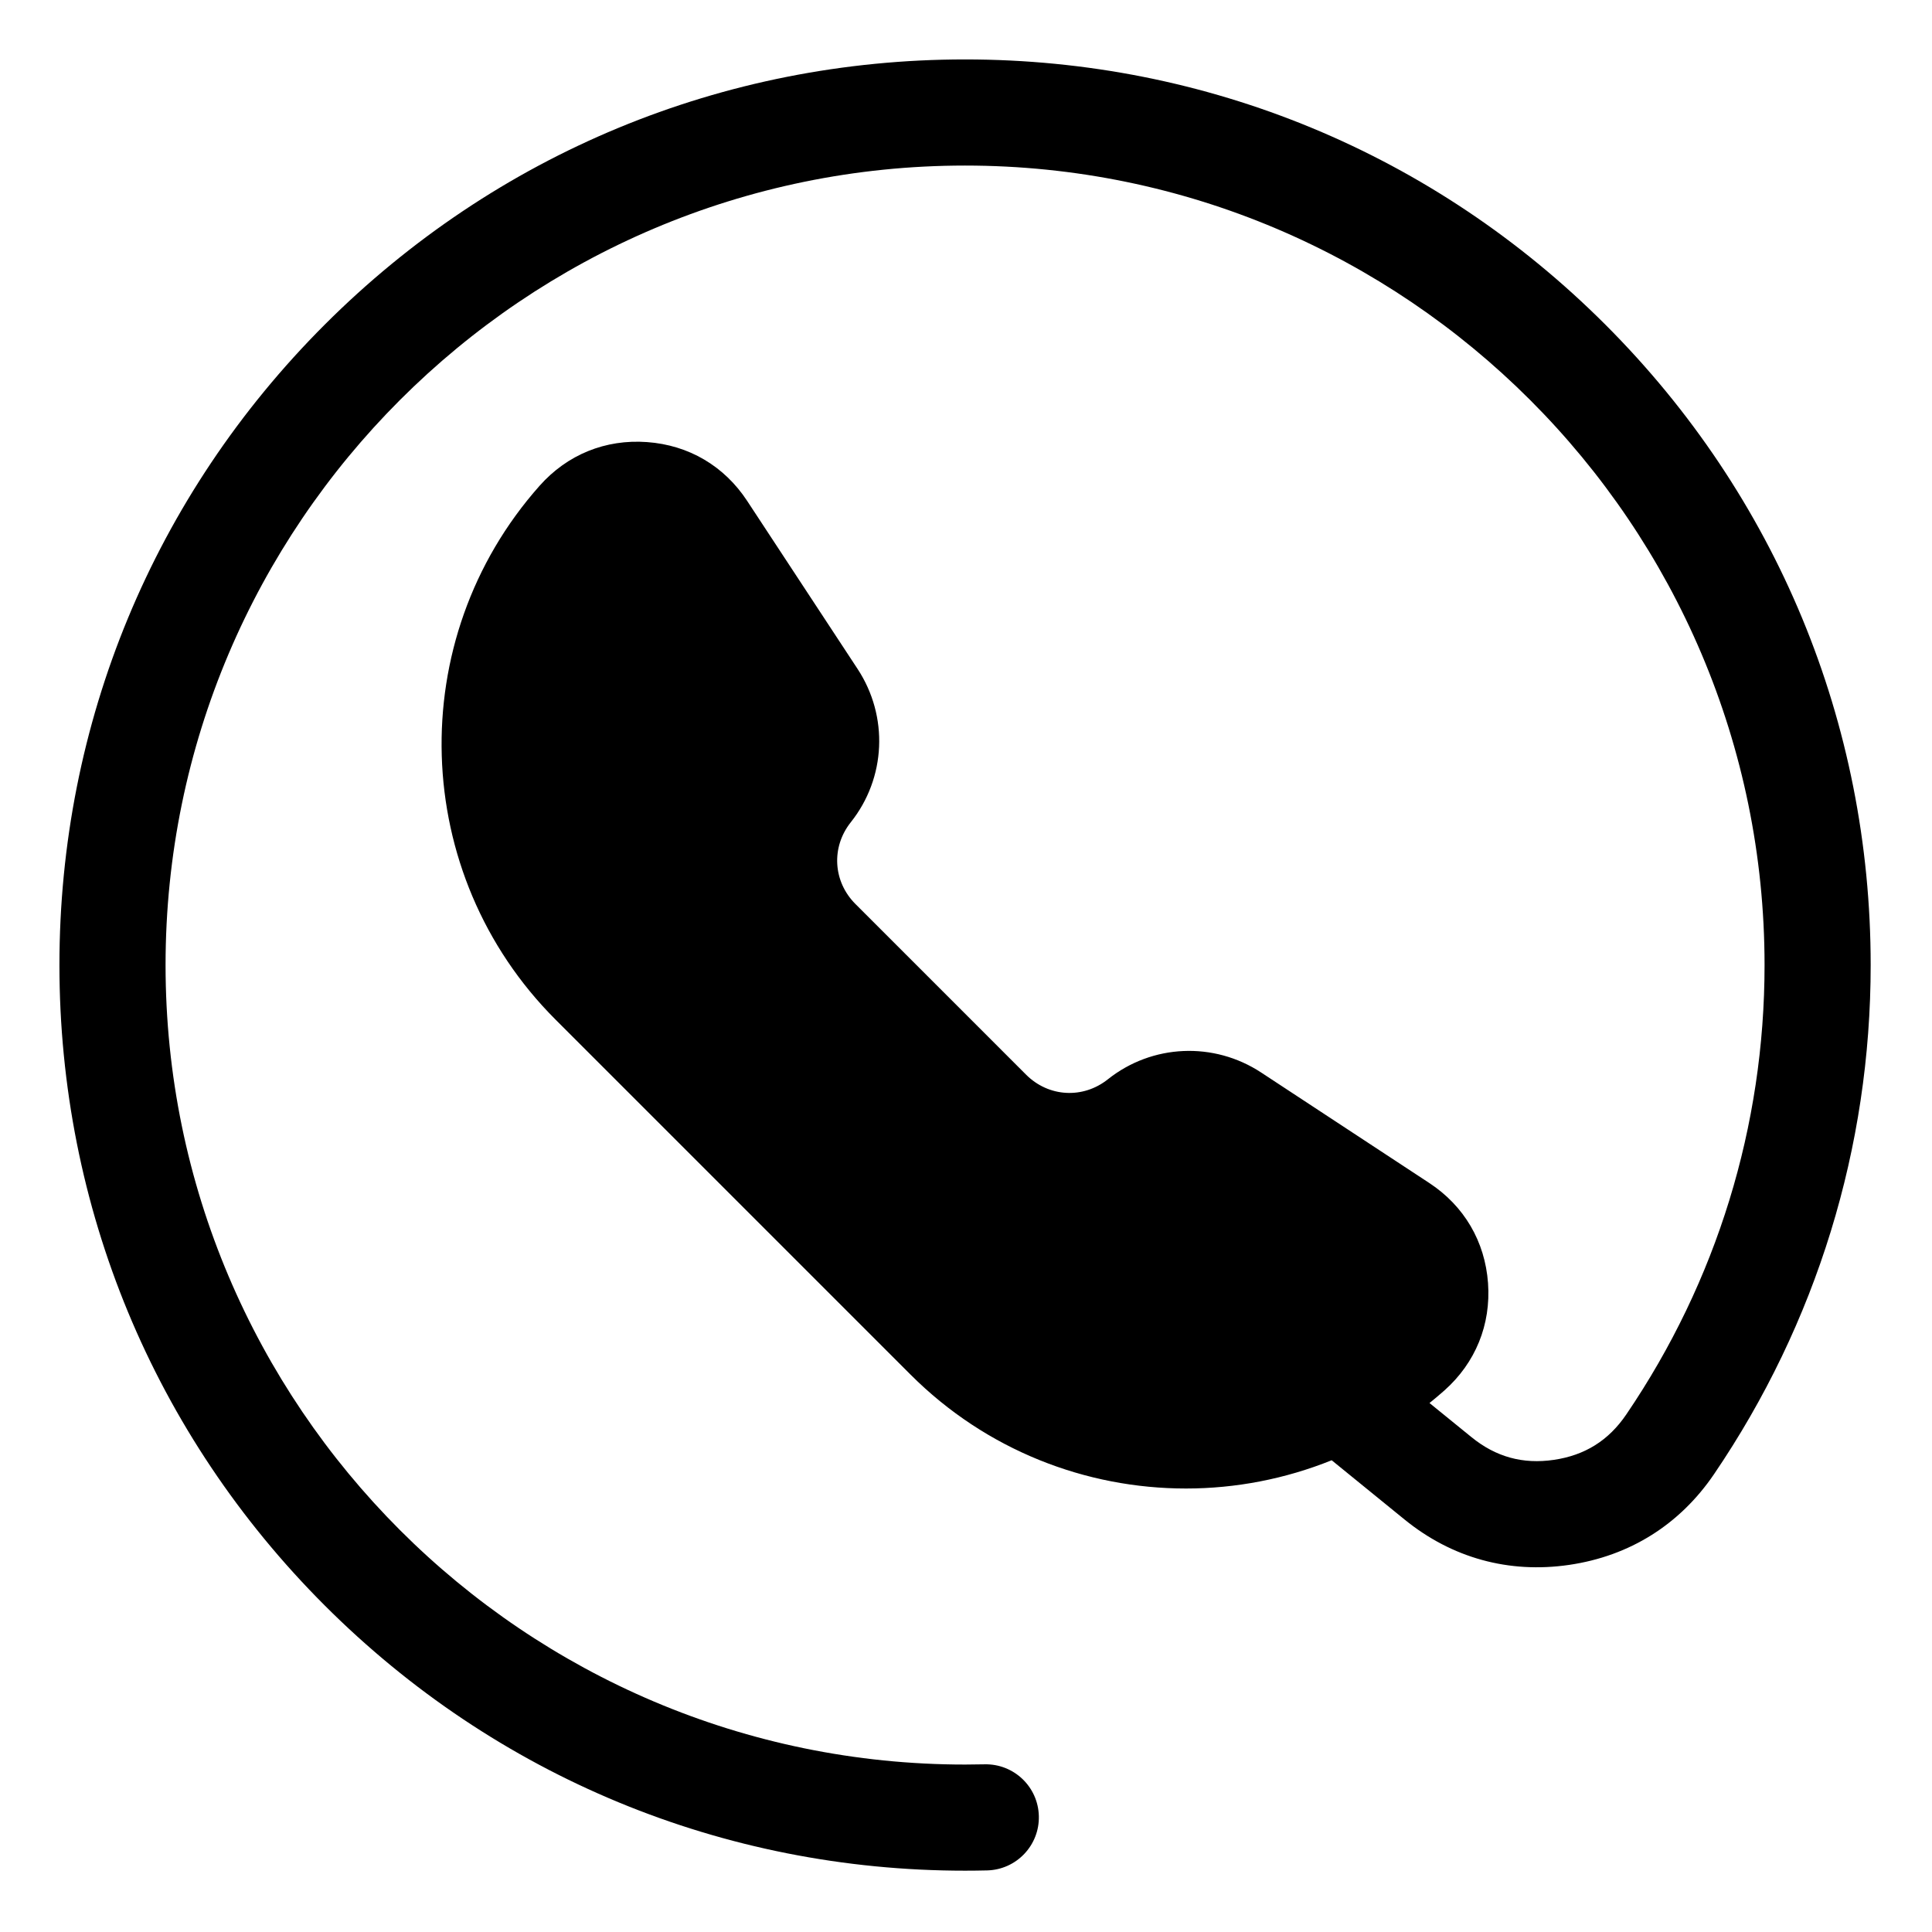<svg height="682.667pt" viewBox="-21 -21 682.667 682.667" width="682.667pt" xmlns="http://www.w3.org/2000/svg"><path d="m546.273 93.727c-60.438-60.441-140.801-93.727-226.273-93.727s-165.836 33.285-226.273 93.727c-60.441 60.438-93.727 140.801-93.727 226.273s33.285 165.836 93.727 226.273c60.438 60.441 140.801 93.727 226.273 93.727 2.578 0 5.195-.031 7.781-.094 10.359-.254 18.547-8.848 18.293-19.199-.25-10.352-8.832-18.527-19.195-18.289-2.289.051-4.605.082-6.879.082-155.773 0-282.5-126.727-282.5-282.5s126.727-282.5 282.5-282.5 282.5 126.727 282.5 282.5c0 56.867-16.898 111.781-48.867 158.812-6.234 9.176-14.602 14.414-25.57 16.023-10.977 1.609-20.492-1.012-29.098-8.004l-14.855-12.074c1.773-1.43 3.523-2.898 5.242-4.422 11.02-9.785 16.504-23.27 15.438-37.973-1.07-14.703-8.438-27.254-20.758-35.352l-59.387-39.027c-16.77-11.023-38.543-10.059-54.184 2.387-8.797 6.996-20.945 6.309-28.895-1.637l-60.301-60.305c-7.945-7.945-8.633-20.094-1.637-28.891 12.445-15.641 13.41-37.414 2.387-54.184l-39.027-59.387c-8.098-12.32-20.648-19.695-35.352-20.758-14.707-1.07-28.188 4.418-37.973 15.438-48.266 54.352-45.793 137.203 5.625 188.617l125.445 125.445c26.75 26.754 62.008 40.258 97.344 40.254 17.484 0 34.973-3.34 51.469-9.984l25.758 20.949c16.73 13.602 36.859 19.141 58.195 16.016 21.34-3.133 39.023-14.211 51.148-32.047 36.211-53.277 55.352-115.484 55.352-179.898 0-85.473-33.285-165.836-93.727-226.273zm0 0"/></svg>